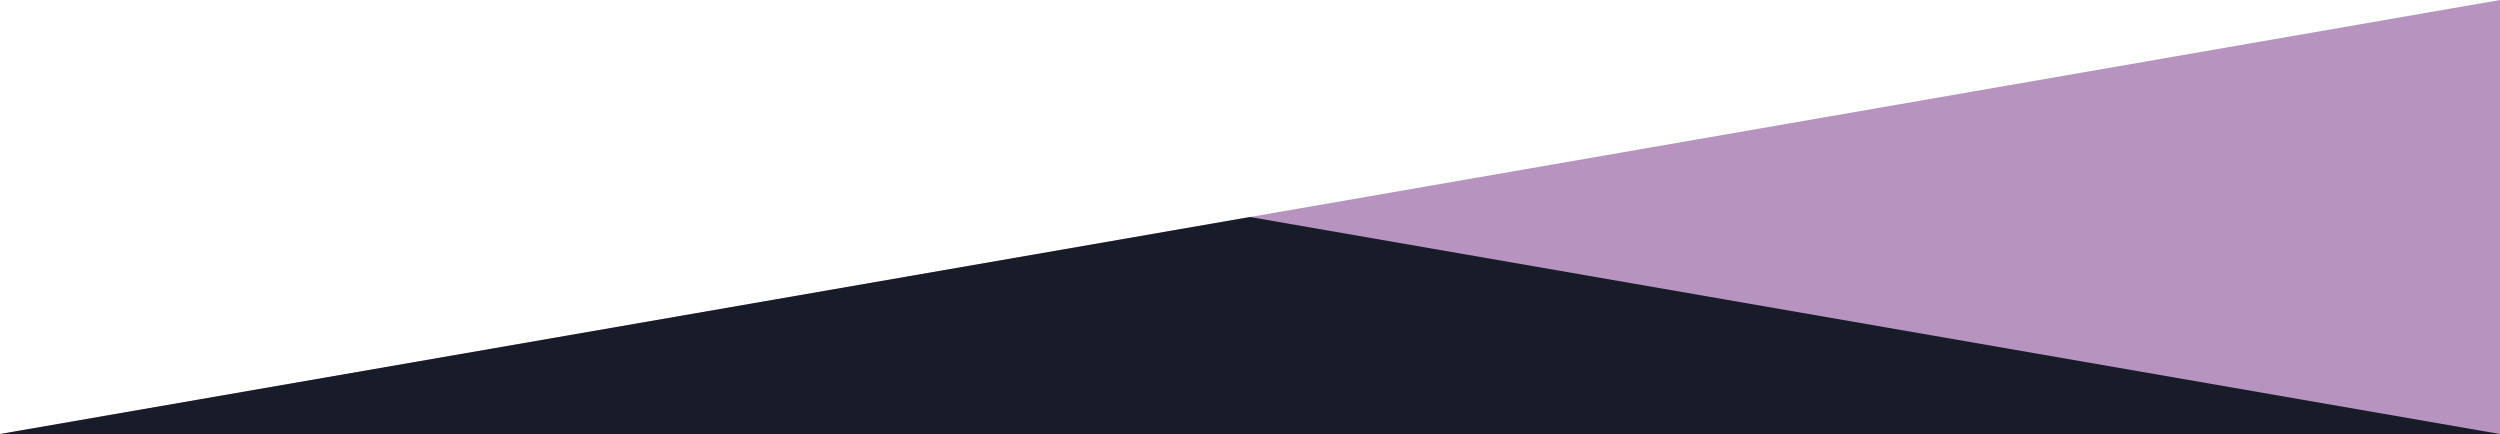 <svg width="1440" height="250" viewBox="0 0 1440 250" fill="none" xmlns="http://www.w3.org/2000/svg">
<path d="M0 250L1440 0V250H0Z" fill="#712983" fill-opacity="0.5"/>
<path fill-rule="evenodd" clip-rule="evenodd" d="M720 125L0 250H1440L720 125Z" fill="#171C28"/>
</svg>

